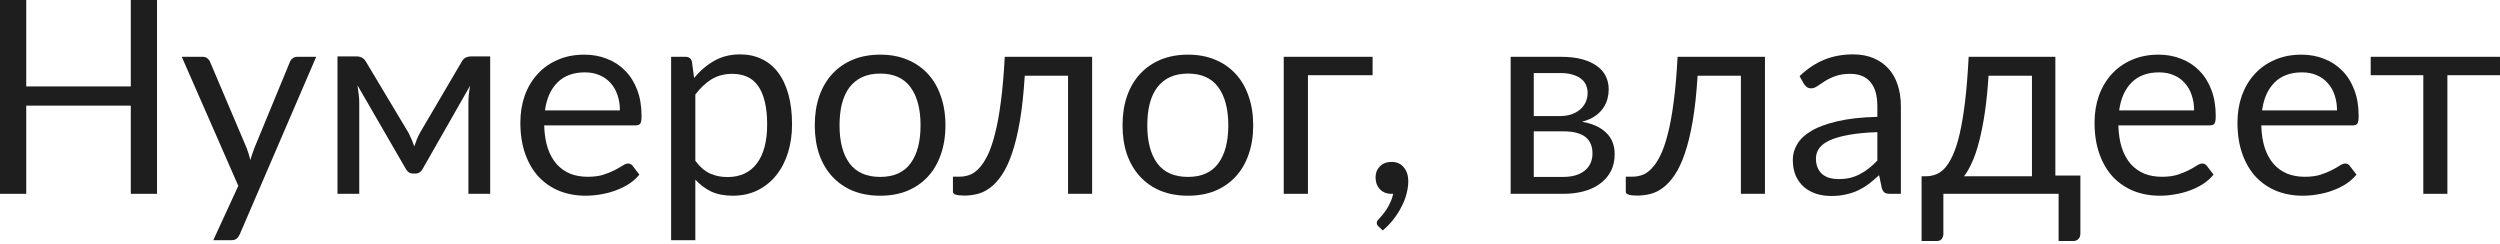 <?xml version="1.0" encoding="UTF-8"?> <svg xmlns="http://www.w3.org/2000/svg" width="666" height="65" viewBox="0 0 666 65" fill="none"> <path d="M41.833 0V51.634H34.843V28.141H6.99V51.634H0V0H6.99V23.024H34.843V0H41.833Z" fill="#1E1E1E"></path> <path d="M84.237 15.133L63.88 62.407C63.663 62.888 63.387 63.272 63.051 63.56C62.739 63.849 62.246 63.993 61.574 63.993H56.817L63.483 49.508L48.422 15.133H53.971C54.523 15.133 54.956 15.277 55.268 15.566C55.604 15.83 55.832 16.13 55.953 16.467L65.717 39.455C66.102 40.464 66.426 41.521 66.69 42.626C67.026 41.497 67.387 40.428 67.771 39.419L77.247 16.467C77.391 16.082 77.632 15.77 77.968 15.53C78.328 15.266 78.725 15.133 79.157 15.133H84.237Z" fill="#1E1E1E"></path> <path d="M130.584 15.025V51.634H124.782V27.384C124.782 26.712 124.818 25.967 124.891 25.15C124.987 24.31 125.107 23.529 125.251 22.808L112.568 45.04C112.375 45.4 112.123 45.688 111.811 45.905C111.499 46.121 111.138 46.229 110.73 46.229H110.009C109.601 46.229 109.229 46.121 108.892 45.905C108.58 45.688 108.328 45.4 108.136 45.04L95.236 22.736C95.356 23.457 95.465 24.25 95.561 25.114C95.657 25.955 95.705 26.712 95.705 27.384V51.634H89.904V15.025H95.056C95.513 15.025 95.957 15.133 96.389 15.35C96.822 15.542 97.194 15.914 97.506 16.467L108.892 35.492C109.445 36.596 109.937 37.761 110.37 38.987C110.778 37.713 111.258 36.548 111.811 35.492L122.981 16.467C123.293 15.89 123.665 15.506 124.098 15.314C124.53 15.121 124.975 15.025 125.431 15.025H130.584Z" fill="#1E1E1E"></path> <path d="M165.144 29.402C165.144 27.913 164.928 26.556 164.495 25.331C164.087 24.081 163.474 23.012 162.658 22.124C161.865 21.211 160.892 20.514 159.739 20.034C158.586 19.529 157.277 19.277 155.812 19.277C152.737 19.277 150.299 20.178 148.497 21.98C146.72 23.757 145.615 26.231 145.182 29.402H165.144ZM170.332 46.517C169.54 47.478 168.591 48.319 167.486 49.039C166.381 49.736 165.192 50.313 163.919 50.769C162.67 51.225 161.372 51.562 160.027 51.778C158.682 52.018 157.349 52.138 156.028 52.138C153.506 52.138 151.175 51.718 149.038 50.877C146.924 50.012 145.086 48.763 143.525 47.13C141.987 45.472 140.786 43.431 139.921 41.004C139.057 38.578 138.624 35.792 138.624 32.645C138.624 30.099 139.009 27.721 139.777 25.511C140.57 23.301 141.699 21.391 143.164 19.782C144.63 18.148 146.419 16.875 148.533 15.962C150.647 15.025 153.025 14.557 155.667 14.557C157.853 14.557 159.871 14.929 161.721 15.674C163.594 16.395 165.204 17.451 166.549 18.845C167.918 20.214 168.987 21.919 169.756 23.961C170.525 25.979 170.909 28.285 170.909 30.879C170.909 31.888 170.801 32.561 170.585 32.897C170.368 33.233 169.96 33.402 169.36 33.402H144.966C145.038 35.708 145.35 37.713 145.903 39.419C146.479 41.124 147.272 42.554 148.281 43.707C149.29 44.836 150.491 45.688 151.884 46.265C153.277 46.818 154.839 47.094 156.568 47.094C158.178 47.094 159.559 46.914 160.712 46.553C161.889 46.169 162.898 45.761 163.739 45.328C164.579 44.896 165.276 44.499 165.828 44.139C166.405 43.755 166.897 43.563 167.306 43.563C167.834 43.563 168.243 43.767 168.531 44.175L170.332 46.517Z" fill="#1E1E1E"></path> <path d="M185.237 42.842C186.414 44.427 187.699 45.544 189.092 46.193C190.485 46.842 192.047 47.166 193.776 47.166C197.187 47.166 199.806 45.953 201.631 43.527C203.457 41.1 204.37 37.641 204.37 33.149C204.37 30.771 204.153 28.729 203.721 27.024C203.313 25.318 202.712 23.925 201.919 22.844C201.127 21.739 200.154 20.935 199.001 20.43C197.848 19.926 196.539 19.673 195.073 19.673C192.984 19.673 191.146 20.154 189.561 21.115C187.999 22.076 186.558 23.433 185.237 25.186V42.842ZM184.912 20.79C186.45 18.893 188.227 17.367 190.245 16.214C192.263 15.061 194.569 14.485 197.163 14.485C199.277 14.485 201.187 14.893 202.892 15.71C204.598 16.503 206.051 17.692 207.252 19.277C208.453 20.838 209.378 22.784 210.027 25.114C210.675 27.444 211 30.123 211 33.149C211 35.84 210.639 38.35 209.919 40.68C209.198 42.986 208.153 44.992 206.784 46.697C205.439 48.379 203.781 49.712 201.811 50.697C199.866 51.658 197.668 52.138 195.218 52.138C192.984 52.138 191.062 51.766 189.452 51.021C187.867 50.252 186.462 49.196 185.237 47.85V63.993H178.787V15.133H182.642C183.555 15.133 184.12 15.578 184.336 16.467L184.912 20.79Z" fill="#1E1E1E"></path> <path d="M234.497 14.557C237.164 14.557 239.566 15.001 241.704 15.89C243.842 16.779 245.667 18.04 247.181 19.673C248.694 21.307 249.847 23.289 250.64 25.619C251.456 27.925 251.865 30.507 251.865 33.365C251.865 36.248 251.456 38.842 250.64 41.148C249.847 43.455 248.694 45.424 247.181 47.058C245.667 48.691 243.842 49.952 241.704 50.841C239.566 51.706 237.164 52.138 234.497 52.138C231.807 52.138 229.381 51.706 227.219 50.841C225.081 49.952 223.255 48.691 221.742 47.058C220.229 45.424 219.064 43.455 218.247 41.148C217.454 38.842 217.058 36.248 217.058 33.365C217.058 30.507 217.454 27.925 218.247 25.619C219.064 23.289 220.229 21.307 221.742 19.673C223.255 18.04 225.081 16.779 227.219 15.89C229.381 15.001 231.807 14.557 234.497 14.557ZM234.497 47.13C238.101 47.13 240.791 45.929 242.569 43.527C244.346 41.1 245.235 37.725 245.235 33.402C245.235 29.054 244.346 25.667 242.569 23.241C240.791 20.814 238.101 19.601 234.497 19.601C232.672 19.601 231.074 19.914 229.705 20.538C228.36 21.163 227.231 22.064 226.318 23.241C225.429 24.418 224.757 25.871 224.3 27.601C223.868 29.306 223.652 31.24 223.652 33.402C223.652 37.725 224.541 41.1 226.318 43.527C228.12 45.929 230.846 47.13 234.497 47.13Z" fill="#1E1E1E"></path> <path d="M290.94 51.634H284.527V20.178H272.996C272.708 24.814 272.276 28.826 271.699 32.213C271.123 35.575 270.426 38.446 269.609 40.824C268.817 43.178 267.916 45.1 266.907 46.589C265.922 48.055 264.877 49.196 263.772 50.012C262.691 50.829 261.562 51.382 260.385 51.67C259.232 51.958 258.079 52.102 256.926 52.102C254.884 52.102 253.863 51.778 253.863 51.129V47.058H255.737C256.554 47.058 257.382 46.914 258.223 46.625C259.064 46.337 259.881 45.785 260.673 44.968C261.49 44.151 262.271 43.01 263.016 41.545C263.76 40.056 264.433 38.134 265.033 35.78C265.658 33.402 266.186 30.531 266.619 27.168C267.075 23.781 267.423 19.77 267.664 15.133H290.94V51.634Z" fill="#1E1E1E"></path> <path d="M316.484 14.557C319.15 14.557 321.553 15.001 323.69 15.89C325.828 16.779 327.654 18.04 329.167 19.673C330.681 21.307 331.834 23.289 332.626 25.619C333.443 27.925 333.851 30.507 333.851 33.365C333.851 36.248 333.443 38.842 332.626 41.148C331.834 43.455 330.681 45.424 329.167 47.058C327.654 48.691 325.828 49.952 323.69 50.841C321.553 51.706 319.15 52.138 316.484 52.138C313.794 52.138 311.367 51.706 309.206 50.841C307.068 49.952 305.242 48.691 303.729 47.058C302.215 45.424 301.05 43.455 300.234 41.148C299.441 38.842 299.045 36.248 299.045 33.365C299.045 30.507 299.441 27.925 300.234 25.619C301.05 23.289 302.215 21.307 303.729 19.673C305.242 18.04 307.068 16.779 309.206 15.89C311.367 15.001 313.794 14.557 316.484 14.557ZM316.484 47.13C320.087 47.13 322.778 45.929 324.555 43.527C326.333 41.1 327.222 37.725 327.222 33.402C327.222 29.054 326.333 25.667 324.555 23.241C322.778 20.814 320.087 19.601 316.484 19.601C314.658 19.601 313.061 19.914 311.692 20.538C310.347 21.163 309.218 22.064 308.305 23.241C307.416 24.418 306.743 25.871 306.287 27.601C305.855 29.306 305.638 31.24 305.638 33.402C305.638 37.725 306.527 41.1 308.305 43.527C310.106 45.929 312.833 47.13 316.484 47.13Z" fill="#1E1E1E"></path> <path d="M365.659 20.034H348.436V51.634H341.986V15.133H365.659V20.034Z" fill="#1E1E1E"></path> <path d="M367.277 60.353C367.084 60.185 366.952 60.029 366.88 59.885C366.808 59.741 366.772 59.561 366.772 59.345C366.772 59.176 366.82 59.008 366.916 58.84C367.036 58.672 367.169 58.516 367.313 58.372C367.553 58.108 367.853 57.759 368.213 57.327C368.598 56.894 368.982 56.378 369.366 55.777C369.751 55.201 370.099 54.552 370.411 53.832C370.748 53.135 370.988 52.39 371.132 51.598C371.06 51.622 370.976 51.634 370.88 51.634C370.808 51.634 370.736 51.634 370.664 51.634C369.415 51.634 368.394 51.225 367.601 50.409C366.832 49.568 366.448 48.499 366.448 47.202C366.448 46.073 366.832 45.112 367.601 44.319C368.394 43.527 369.439 43.13 370.736 43.13C371.456 43.13 372.093 43.262 372.645 43.527C373.198 43.791 373.654 44.163 374.015 44.644C374.399 45.1 374.687 45.64 374.879 46.265C375.072 46.865 375.168 47.526 375.168 48.247C375.168 49.328 375.012 50.457 374.699 51.634C374.411 52.787 373.967 53.928 373.366 55.057C372.79 56.21 372.081 57.327 371.24 58.408C370.399 59.489 369.439 60.486 368.358 61.398L367.277 60.353Z" fill="#1E1E1E"></path> <path d="M416.455 47.13C418.857 47.13 420.754 46.577 422.148 45.472C423.541 44.343 424.237 42.806 424.237 40.86C424.237 39.995 424.105 39.215 423.841 38.518C423.577 37.797 423.145 37.173 422.544 36.645C421.943 36.116 421.139 35.708 420.13 35.419C419.145 35.131 417.932 34.987 416.491 34.987H408.6V47.13H416.455ZM408.6 19.457V30.915H415.626C416.683 30.915 417.656 30.771 418.544 30.483C419.457 30.171 420.238 29.75 420.886 29.222C421.535 28.669 422.039 28.021 422.4 27.276C422.76 26.508 422.94 25.667 422.94 24.754C422.94 24.081 422.82 23.433 422.58 22.808C422.34 22.16 421.931 21.595 421.355 21.115C420.778 20.61 420.022 20.214 419.085 19.926C418.148 19.613 416.995 19.457 415.626 19.457H408.6ZM415.806 15.133C418.064 15.133 419.998 15.362 421.607 15.818C423.217 16.274 424.538 16.899 425.571 17.692C426.604 18.46 427.36 19.373 427.841 20.43C428.321 21.487 428.561 22.616 428.561 23.817C428.561 24.61 428.453 25.439 428.237 26.303C428.021 27.168 427.636 27.997 427.084 28.79C426.556 29.582 425.823 30.303 424.886 30.951C423.973 31.576 422.82 32.068 421.427 32.429C424.213 32.909 426.363 33.882 427.877 35.347C429.39 36.789 430.147 38.698 430.147 41.076C430.147 42.854 429.786 44.403 429.066 45.724C428.369 47.022 427.396 48.115 426.147 49.003C424.922 49.892 423.481 50.553 421.823 50.985C420.166 51.417 418.388 51.634 416.491 51.634H402.438V15.133H415.806Z" fill="#1E1E1E"></path> <path d="M470.185 51.634H463.771V20.178H452.241C451.953 24.814 451.52 28.826 450.944 32.213C450.367 35.575 449.671 38.446 448.854 40.824C448.061 43.178 447.161 45.1 446.152 46.589C445.167 48.055 444.122 49.196 443.017 50.012C441.936 50.829 440.807 51.382 439.63 51.67C438.477 51.958 437.324 52.102 436.171 52.102C434.129 52.102 433.108 51.778 433.108 51.129V47.058H434.982C435.798 47.058 436.627 46.914 437.468 46.625C438.309 46.337 439.125 45.785 439.918 44.968C440.735 44.151 441.516 43.01 442.26 41.545C443.005 40.056 443.677 38.134 444.278 35.78C444.903 33.402 445.431 30.531 445.863 27.168C446.32 23.781 446.668 19.77 446.908 15.133H470.185V51.634Z" fill="#1E1E1E"></path> <path d="M500.125 35.203C497.17 35.299 494.648 35.539 492.558 35.924C490.492 36.284 488.799 36.765 487.477 37.365C486.18 37.966 485.231 38.674 484.631 39.491C484.054 40.308 483.766 41.221 483.766 42.229C483.766 43.19 483.922 44.019 484.235 44.716C484.547 45.412 484.967 45.989 485.496 46.445C486.048 46.878 486.685 47.202 487.405 47.418C488.15 47.61 488.943 47.706 489.783 47.706C490.912 47.706 491.945 47.598 492.882 47.382C493.819 47.142 494.696 46.806 495.513 46.373C496.353 45.941 497.146 45.424 497.891 44.824C498.659 44.223 499.404 43.539 500.125 42.77V35.203ZM479.406 20.286C481.424 18.34 483.598 16.887 485.928 15.926C488.258 14.965 490.84 14.485 493.675 14.485C495.717 14.485 497.53 14.821 499.116 15.494C500.701 16.166 502.034 17.103 503.115 18.304C504.196 19.505 505.013 20.959 505.565 22.664C506.118 24.37 506.394 26.243 506.394 28.285V51.634H503.548C502.923 51.634 502.443 51.538 502.106 51.346C501.77 51.129 501.506 50.721 501.314 50.12L500.593 46.661C499.632 47.55 498.695 48.343 497.783 49.039C496.87 49.712 495.909 50.288 494.9 50.769C493.891 51.225 492.81 51.574 491.657 51.814C490.528 52.078 489.267 52.21 487.874 52.21C486.457 52.21 485.123 52.018 483.874 51.634C482.625 51.225 481.532 50.625 480.595 49.832C479.683 49.039 478.95 48.043 478.397 46.842C477.869 45.617 477.605 44.175 477.605 42.518C477.605 41.076 478.001 39.695 478.794 38.374C479.586 37.029 480.872 35.84 482.649 34.807C484.427 33.774 486.745 32.933 489.603 32.285C492.462 31.612 495.969 31.228 500.125 31.132V28.285C500.125 25.451 499.512 23.313 498.287 21.871C497.062 20.406 495.272 19.673 492.918 19.673C491.333 19.673 490 19.878 488.919 20.286C487.862 20.67 486.937 21.115 486.144 21.619C485.376 22.1 484.703 22.544 484.126 22.952C483.574 23.337 483.021 23.529 482.469 23.529C482.037 23.529 481.664 23.421 481.352 23.205C481.04 22.964 480.775 22.676 480.559 22.34L479.406 20.286Z" fill="#1E1E1E"></path> <path d="M541.314 46.95V20.178H529.748C529.508 23.925 529.171 27.24 528.739 30.123C528.307 33.005 527.802 35.539 527.226 37.725C526.673 39.887 526.049 41.725 525.352 43.238C524.679 44.752 523.971 45.989 523.226 46.95H541.314ZM554.214 46.769V62.227C554.214 62.852 554.033 63.332 553.673 63.668C553.337 64.029 552.893 64.209 552.34 64.209H548.413V51.634H517.713V62.371C517.713 62.828 517.569 63.248 517.281 63.632C517.017 64.017 516.572 64.209 515.948 64.209H511.912V46.95H513.101C513.942 46.95 514.771 46.806 515.587 46.517C516.428 46.229 517.233 45.688 518.002 44.896C518.77 44.079 519.491 42.938 520.164 41.473C520.86 40.008 521.485 38.098 522.037 35.744C522.59 33.39 523.07 30.531 523.478 27.168C523.887 23.781 524.211 19.77 524.451 15.133H547.548V46.769H554.214Z" fill="#1E1E1E"></path> <path d="M584.507 29.402C584.507 27.913 584.291 26.556 583.859 25.331C583.451 24.081 582.838 23.012 582.021 22.124C581.229 21.211 580.256 20.514 579.103 20.034C577.95 19.529 576.64 19.277 575.175 19.277C572.1 19.277 569.662 20.178 567.861 21.98C566.083 23.757 564.978 26.231 564.546 29.402H584.507ZM589.696 46.517C588.903 47.478 587.954 48.319 586.85 49.039C585.745 49.736 584.555 50.313 583.282 50.769C582.033 51.225 580.736 51.562 579.391 51.778C578.046 52.018 576.713 52.138 575.391 52.138C572.869 52.138 570.539 51.718 568.401 50.877C566.287 50.012 564.45 48.763 562.888 47.13C561.351 45.472 560.15 43.431 559.285 41.004C558.42 38.578 557.988 35.792 557.988 32.645C557.988 30.099 558.372 27.721 559.141 25.511C559.934 23.301 561.063 21.391 562.528 19.782C563.993 18.148 565.783 16.875 567.897 15.962C570.011 15.025 572.389 14.557 575.031 14.557C577.217 14.557 579.235 14.929 581.084 15.674C582.958 16.395 584.568 17.451 585.913 18.845C587.282 20.214 588.351 21.919 589.12 23.961C589.888 25.979 590.273 28.285 590.273 30.879C590.273 31.888 590.164 32.561 589.948 32.897C589.732 33.233 589.324 33.402 588.723 33.402H564.33C564.402 35.708 564.714 37.713 565.266 39.419C565.843 41.124 566.636 42.554 567.645 43.707C568.653 44.836 569.854 45.688 571.248 46.265C572.641 46.818 574.202 47.094 575.932 47.094C577.541 47.094 578.923 46.914 580.076 46.553C581.253 46.169 582.261 45.761 583.102 45.328C583.943 44.896 584.64 44.499 585.192 44.139C585.769 43.755 586.261 43.563 586.669 43.563C587.198 43.563 587.606 43.767 587.894 44.175L589.696 46.517Z" fill="#1E1E1E"></path> <path d="M622.58 29.402C622.58 27.913 622.364 26.556 621.932 25.331C621.523 24.081 620.911 23.012 620.094 22.124C619.301 21.211 618.328 20.514 617.175 20.034C616.022 19.529 614.713 19.277 613.248 19.277C610.173 19.277 607.735 20.178 605.933 21.98C604.156 23.757 603.051 26.231 602.619 29.402H622.58ZM627.769 46.517C626.976 47.478 626.027 48.319 624.922 49.039C623.817 49.736 622.628 50.313 621.355 50.769C620.106 51.225 618.809 51.562 617.464 51.778C616.119 52.018 614.785 52.138 613.464 52.138C610.942 52.138 608.612 51.718 606.474 50.877C604.36 50.012 602.522 48.763 600.961 47.13C599.424 45.472 598.223 43.431 597.358 41.004C596.493 38.578 596.061 35.792 596.061 32.645C596.061 30.099 596.445 27.721 597.214 25.511C598.006 23.301 599.135 21.391 600.601 19.782C602.066 18.148 603.856 16.875 605.97 15.962C608.083 15.025 610.461 14.557 613.104 14.557C615.29 14.557 617.308 14.929 619.157 15.674C621.031 16.395 622.64 17.451 623.985 18.845C625.355 20.214 626.424 21.919 627.192 23.961C627.961 25.979 628.345 28.285 628.345 30.879C628.345 31.888 628.237 32.561 628.021 32.897C627.805 33.233 627.396 33.402 626.796 33.402H602.402C602.474 35.708 602.787 37.713 603.339 39.419C603.916 41.124 604.708 42.554 605.717 43.707C606.726 44.836 607.927 45.688 609.321 46.265C610.714 46.818 612.275 47.094 614.005 47.094C615.614 47.094 616.995 46.914 618.148 46.553C619.325 46.169 620.334 45.761 621.175 45.328C622.016 44.896 622.712 44.499 623.265 44.139C623.841 43.755 624.334 43.563 624.742 43.563C625.271 43.563 625.679 43.767 625.967 44.175L627.769 46.517Z" fill="#1E1E1E"></path> <path d="M665.999 20.034H651.983V51.634H645.569V20.034H631.553V15.133H665.999V20.034Z" fill="#1E1E1E"></path> </svg> 
